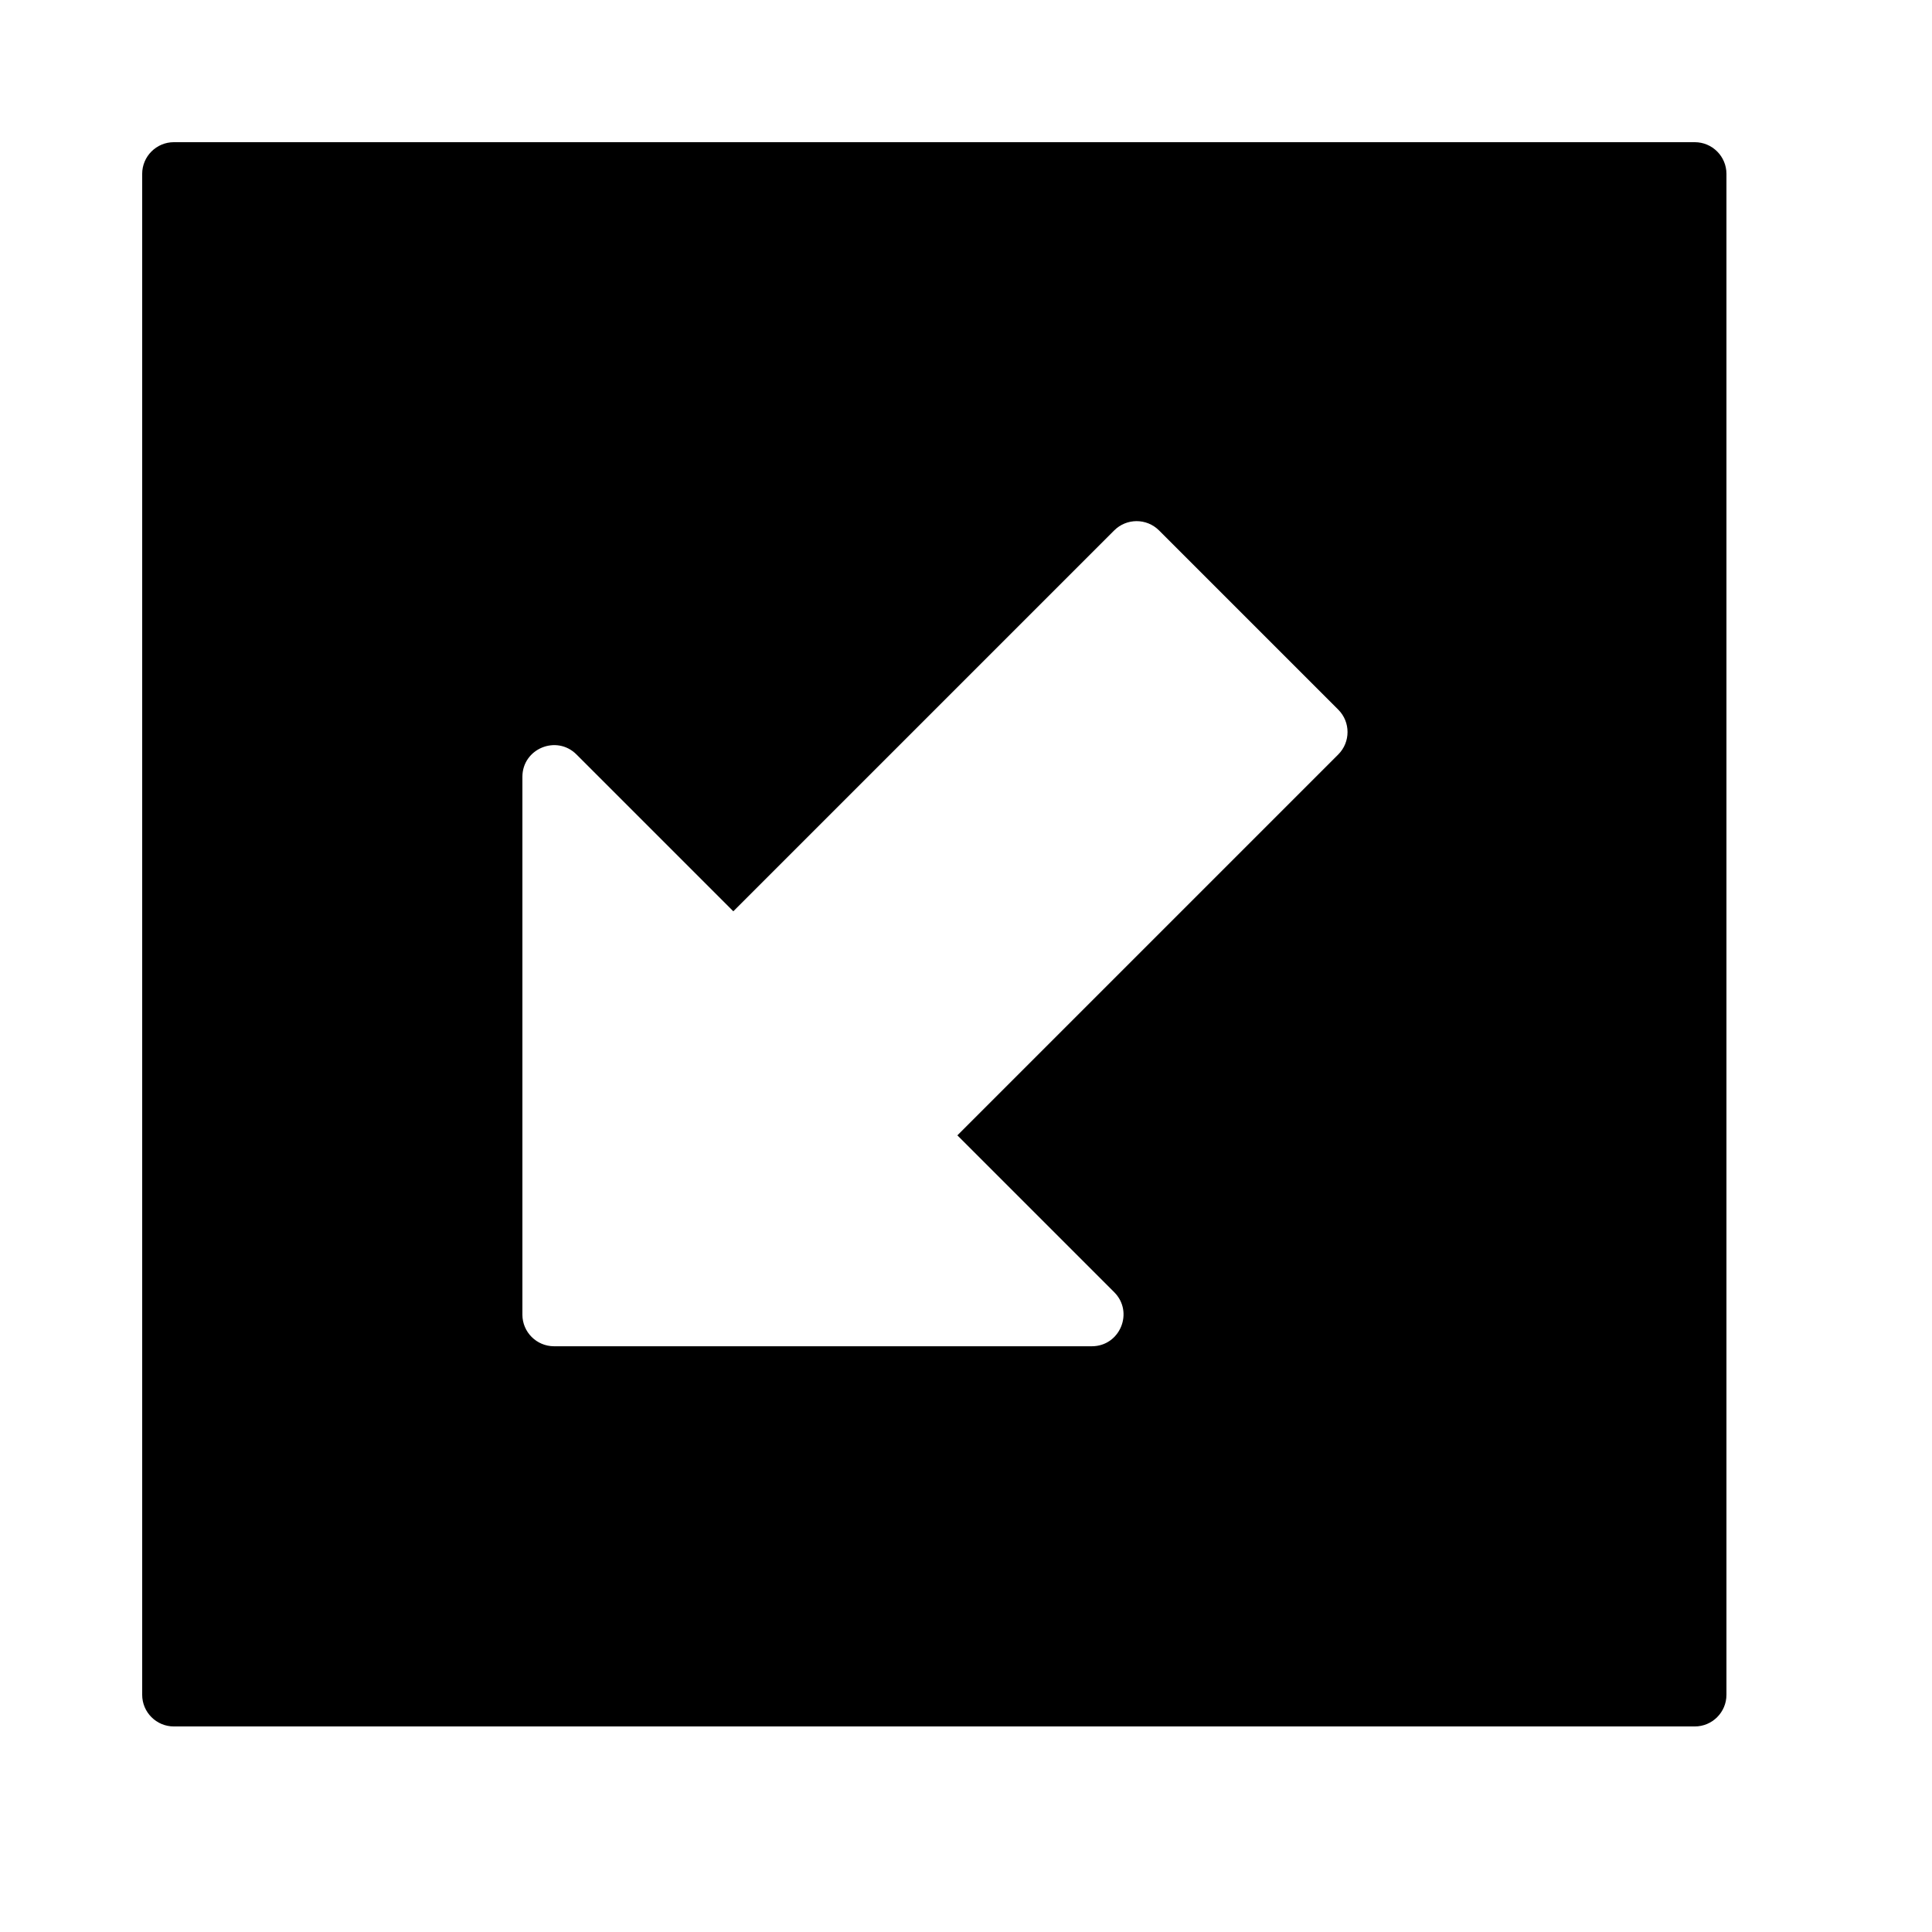 <?xml version="1.0" encoding="UTF-8"?>
<!-- Uploaded to: SVG Find, www.svgrepo.com, Generator: SVG Find Mixer Tools -->
<svg fill="#000000" width="800px" height="800px" version="1.1" viewBox="144 144 512 512" xmlns="http://www.w3.org/2000/svg">
 <path d="m181.68 190.08v403.05c0 4.637 3.762 8.398 8.398 8.398h403.05c4.637 0 8.398-3.762 8.398-8.398v-403.05c0-4.637-3.762-8.398-8.398-8.398h-403.05c-4.637 0-8.398 3.762-8.398 8.398zm100.76 302.3v-142.5c0-7.481 9.047-11.227 14.336-5.938l41.562 41.562 100.94-100.94c3.277-3.277 8.594-3.277 11.875 0l47.5 47.5c3.277 3.277 3.277 8.594 0 11.875l-100.94 100.94 41.562 41.562c5.289 5.289 1.543 14.332-5.938 14.332h-142.5c-4.637 0-8.398-3.758-8.398-8.395z" fill-rule="evenodd"/>
</svg>